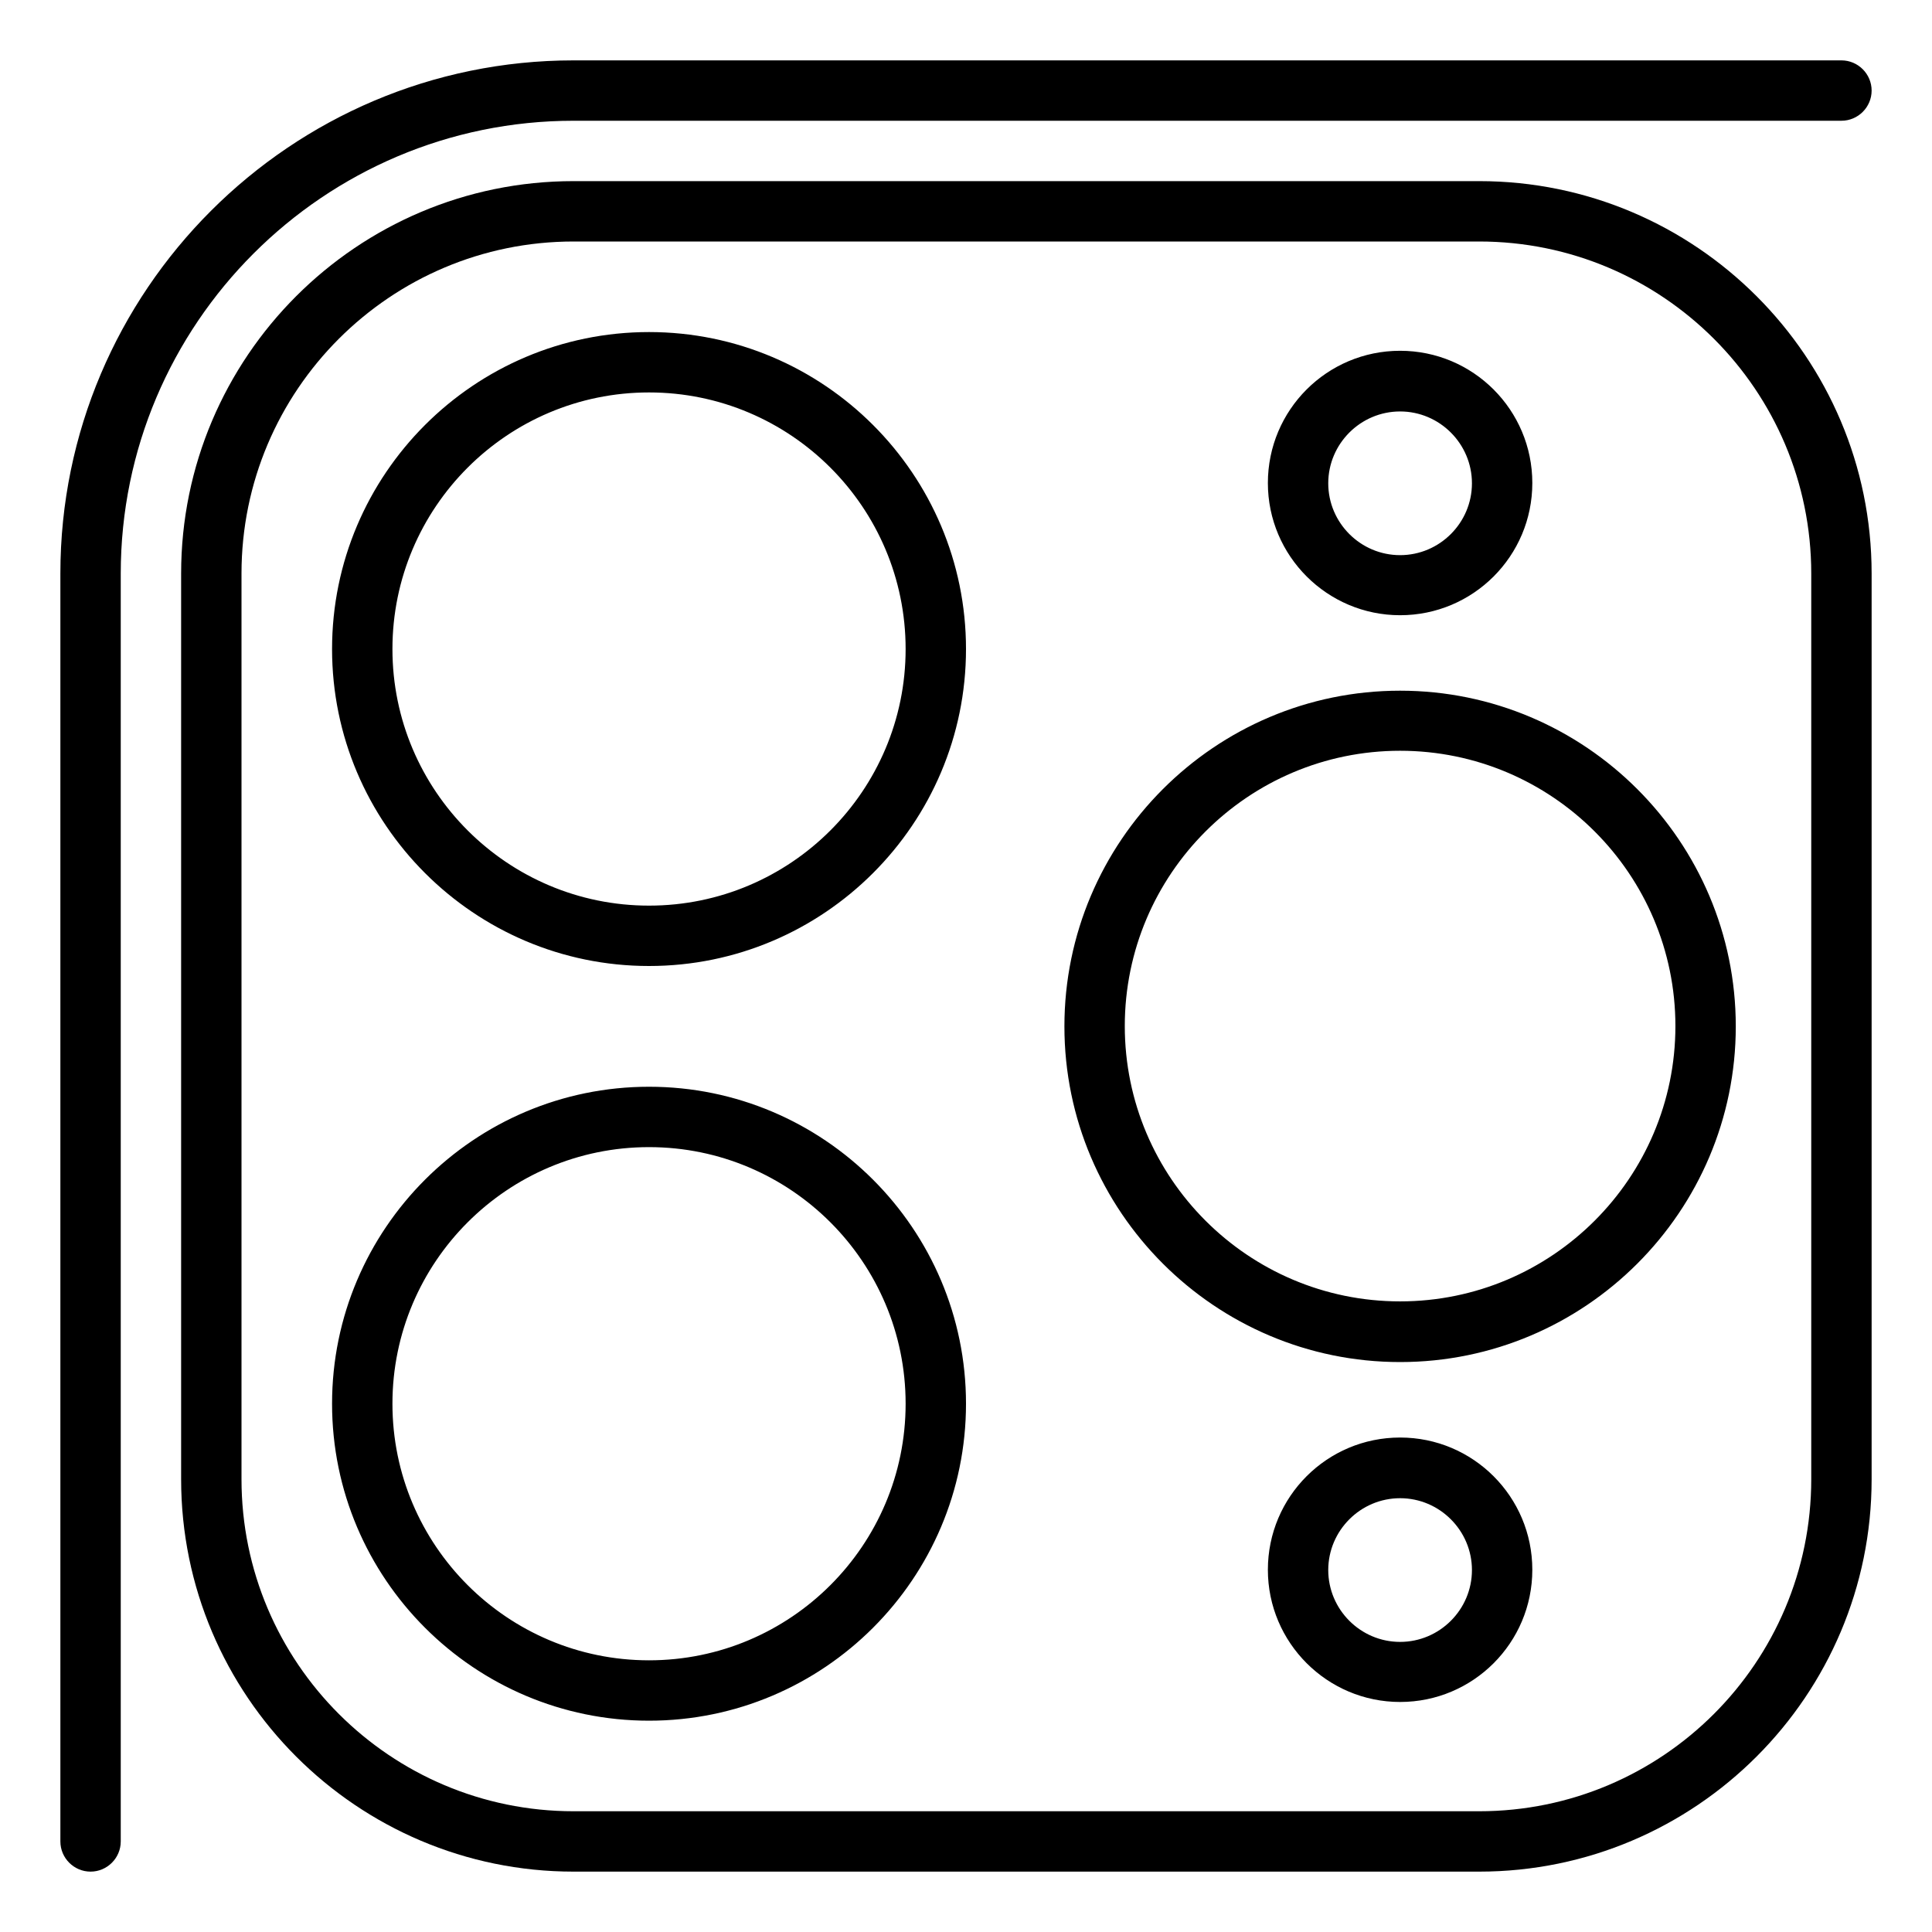<svg xmlns="http://www.w3.org/2000/svg" fill="none" viewBox="0 0 32 32" height="32" width="32">
<path fill="black" d="M1.5 31C1.225 31 1 30.775 1 30.5V9.5C1 4.815 4.815 1 9.5 1H30.5C30.775 1 31 1.225 31 1.5C31 1.775 30.775 2 30.5 2H9.5C5.365 2 2 5.365 2 9.5V30.5C2 30.775 1.775 31 1.5 31Z"></path>
<path fill="black" d="M24.5 31H9.5C5.915 31 3 28.085 3 24.5V9.5C3 5.915 5.915 3 9.5 3H24.5C28.085 3 31 5.915 31 9.5V24.5C31 28.085 28.085 31 24.5 31ZM9.5 4C6.465 4 4 6.465 4 9.5V24.5C4 27.535 6.465 30 9.5 30H24.5C27.535 30 30 27.535 30 24.5V9.5C30 6.465 27.535 4 24.5 4H9.5Z"></path>
<path fill="black" d="M10.75 16C7.855 16 5.5 13.645 5.5 10.75C5.5 7.855 7.855 5.5 10.75 5.5C13.645 5.5 16 7.855 16 10.75C16 13.645 13.645 16 10.75 16ZM10.75 6.5C8.405 6.5 6.5 8.405 6.5 10.75C6.5 13.095 8.405 15 10.75 15C13.095 15 15 13.095 15 10.75C15 8.405 13.095 6.5 10.75 6.5ZM10.75 28.5C7.855 28.5 5.5 26.145 5.5 23.25C5.5 20.355 7.855 18 10.75 18C13.645 18 16 20.355 16 23.25C16 26.145 13.645 28.5 10.75 28.5ZM10.75 19C8.405 19 6.5 20.905 6.5 23.25C6.5 25.595 8.405 27.5 10.75 27.5C13.095 27.5 15 25.595 15 23.25C15 20.905 13.095 19 10.75 19ZM23.19 22.56C20.125 22.56 17.63 20.065 17.63 17C17.63 13.935 20.125 11.44 23.19 11.44C26.255 11.44 28.75 13.935 28.75 17C28.75 20.065 26.255 22.56 23.19 22.56ZM23.19 12.435C20.675 12.435 18.63 14.48 18.63 16.995C18.63 19.51 20.675 21.555 23.19 21.555C25.705 21.555 27.75 19.51 27.75 16.995C27.75 14.48 25.705 12.435 23.19 12.435ZM23.19 10.19C21.985 10.19 21 9.21 21 8C21 6.79 21.98 5.81 23.19 5.81C24.4 5.81 25.38 6.79 25.38 8C25.38 9.21 24.4 10.19 23.19 10.19ZM23.19 6.815C22.535 6.815 22 7.35 22 8.005C22 8.66 22.535 9.195 23.19 9.195C23.845 9.195 24.38 8.66 24.38 8.005C24.38 7.35 23.845 6.815 23.19 6.815ZM23.19 28.19C21.985 28.19 21 27.21 21 26C21 24.79 21.98 23.81 23.19 23.81C24.4 23.81 25.38 24.79 25.38 26C25.38 27.21 24.4 28.19 23.19 28.19ZM23.19 24.815C22.535 24.815 22 25.35 22 26.005C22 26.66 22.535 27.195 23.19 27.195C23.845 27.195 24.38 26.66 24.38 26.005C24.38 25.35 23.845 24.815 23.19 24.815Z"></path>
</svg>
